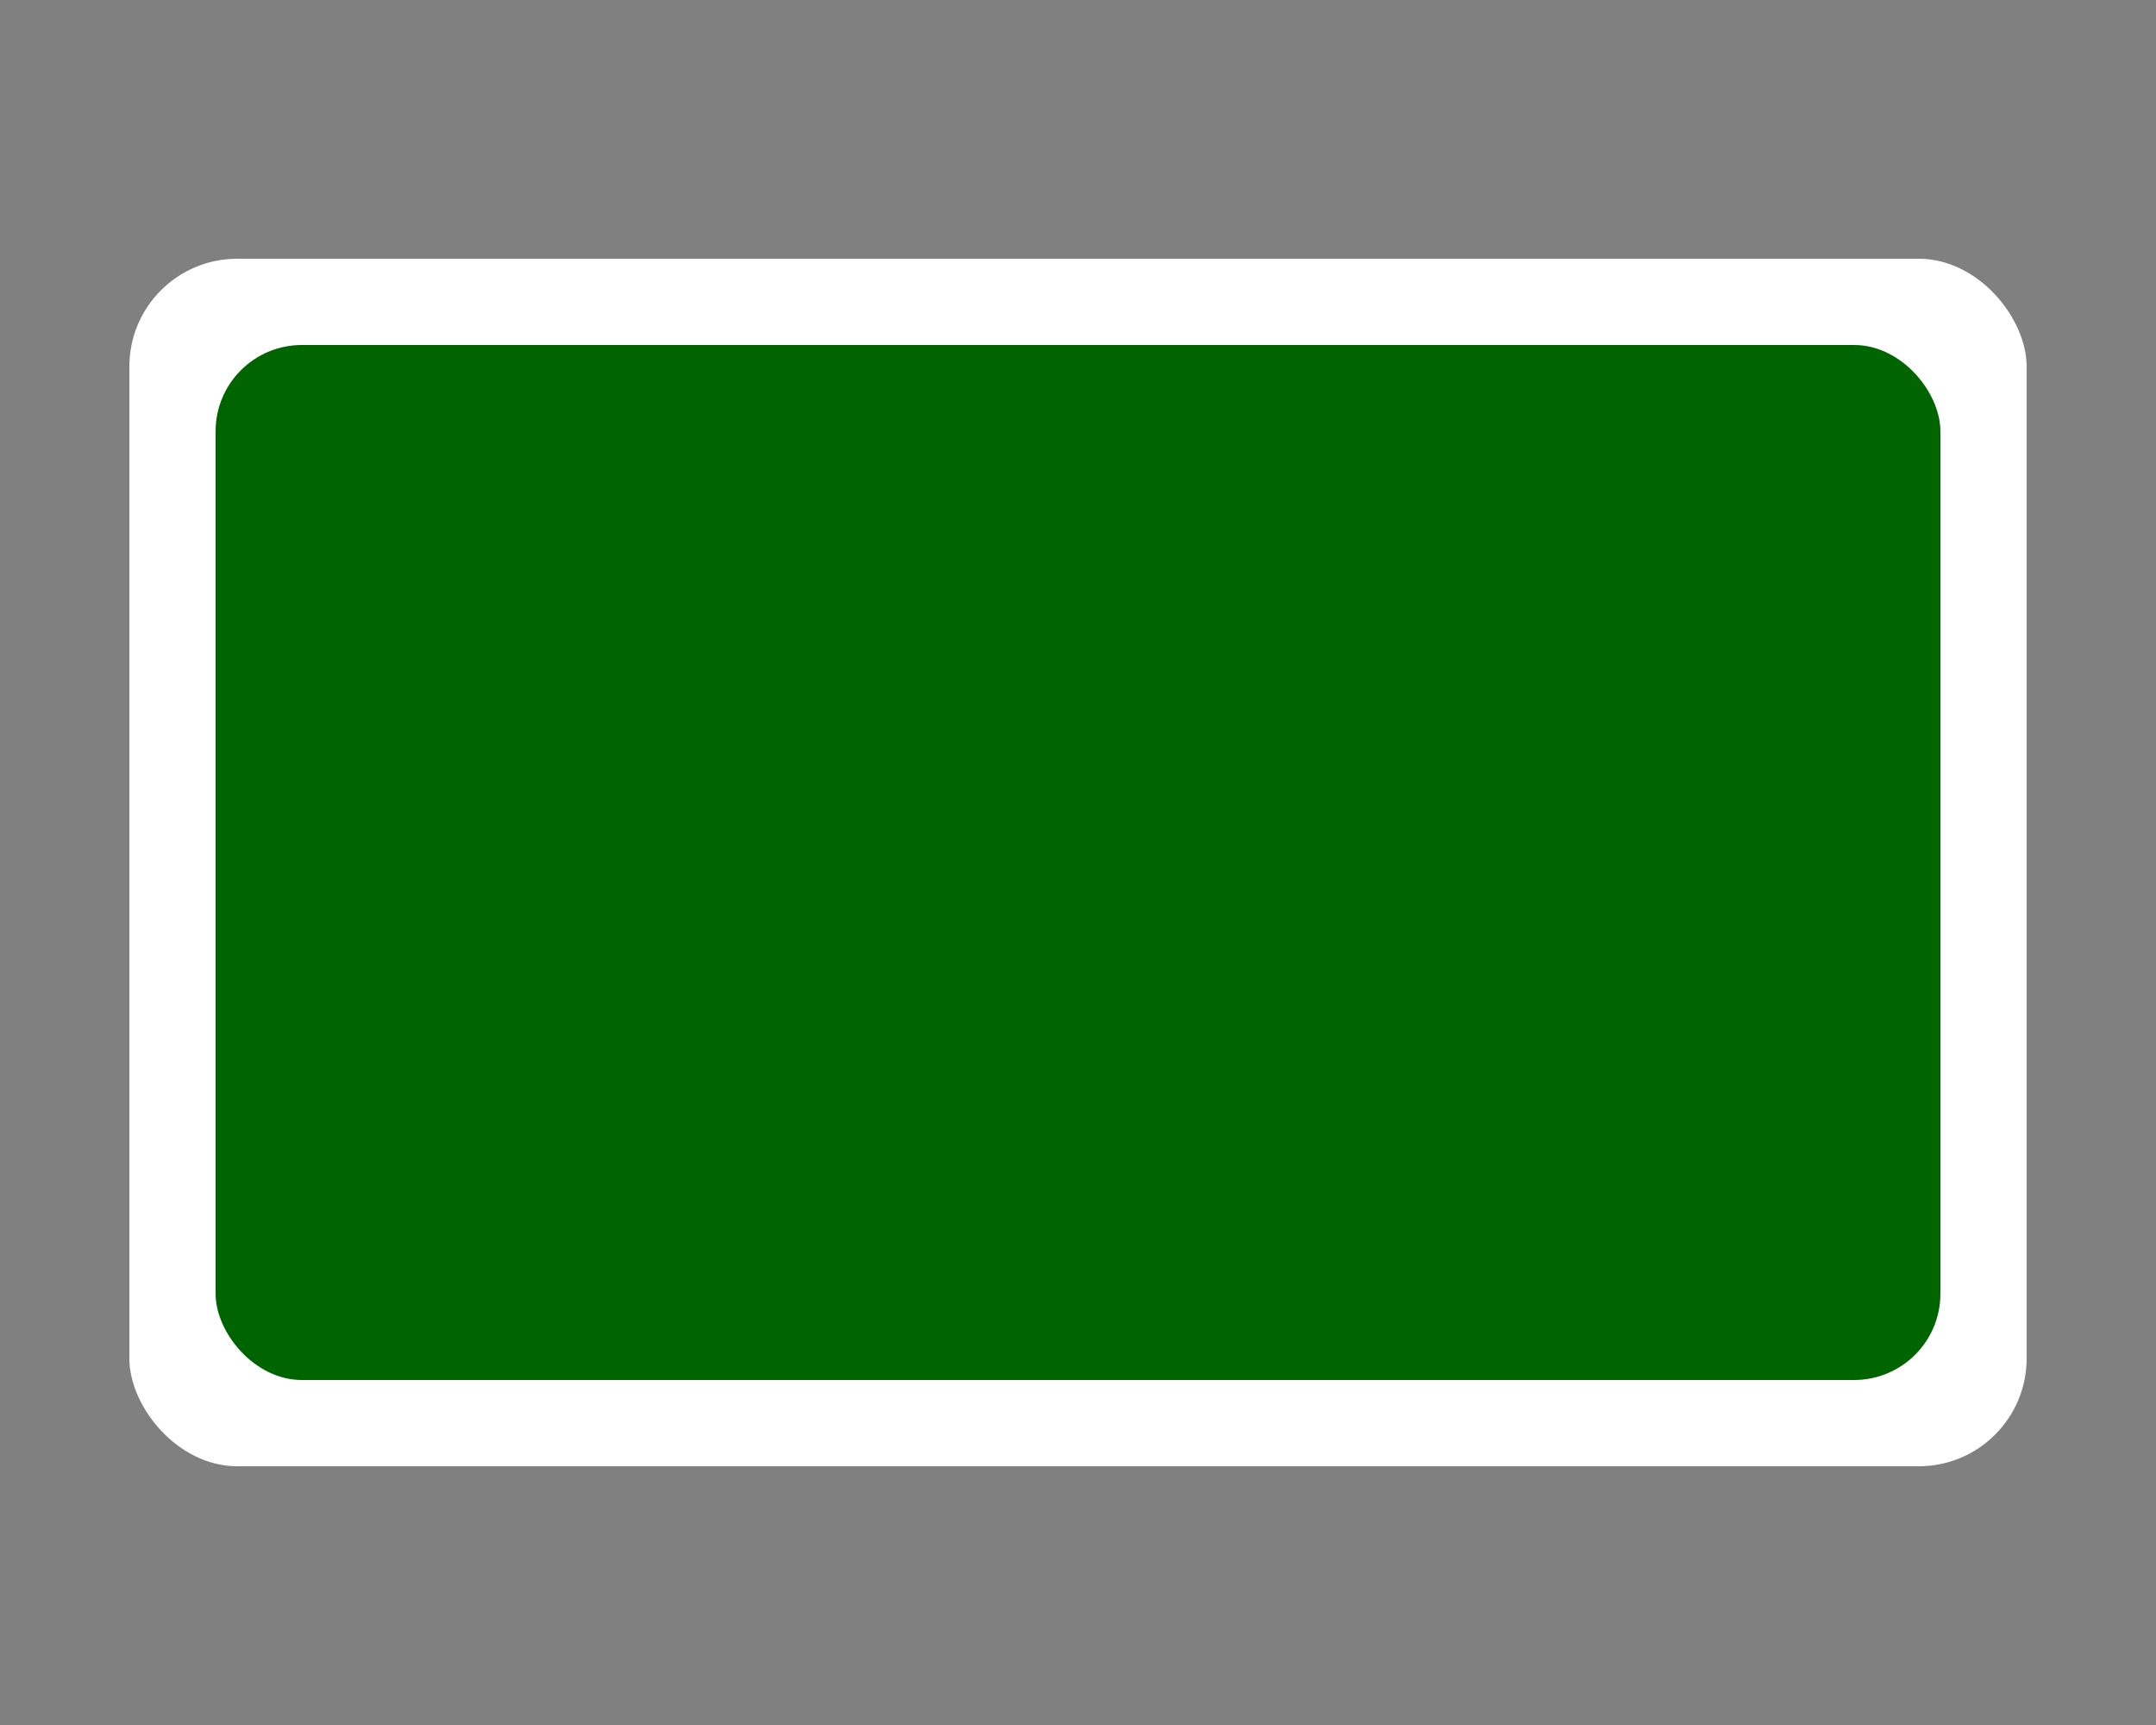 <svg xmlns="http://www.w3.org/2000/svg" viewBox="0 0 500 400" width="500" height="400">
  <rect x="0" y="0" width="500" height="400" fill="#808080" stroke="none"/>
  <rect x="30" y="60" width="440" height="280" rx="25" ry="25" fill="#ffffff"/>
  <rect x="50" y="80" width="400" height="240" rx="20" ry="20" fill="#006400"/>
</svg>